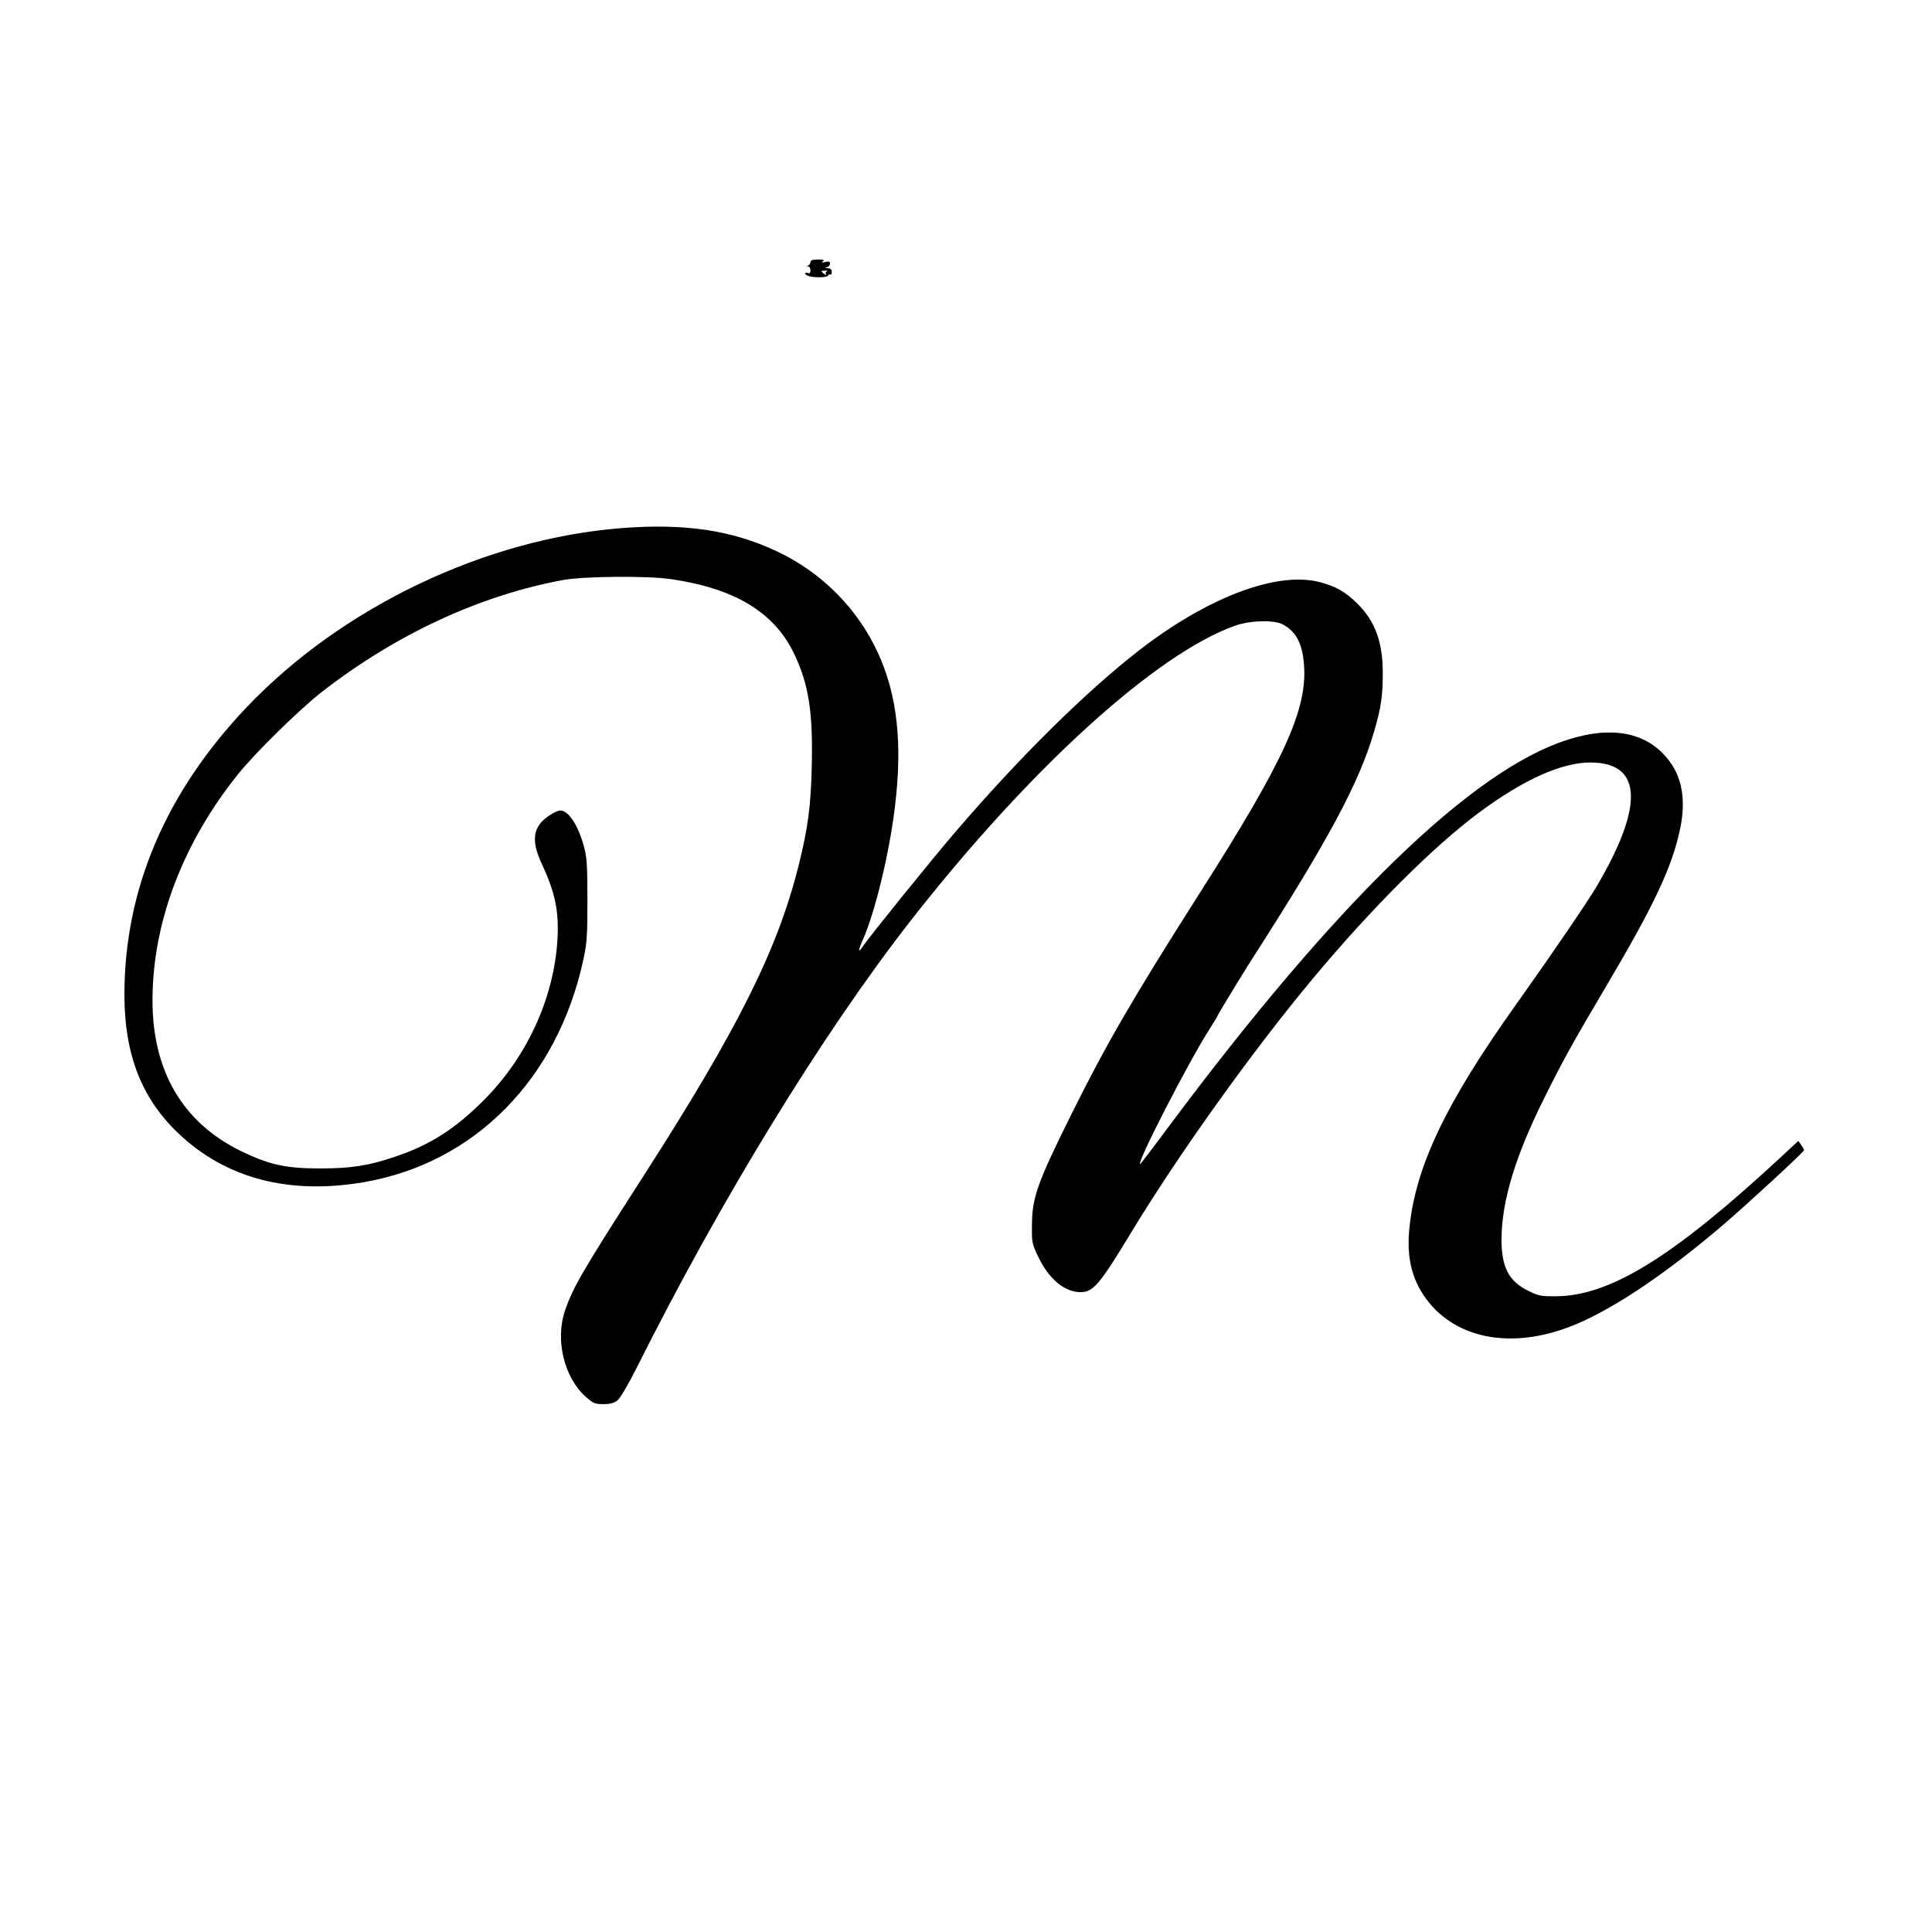 <?xml version="1.0" standalone="no"?>
<!DOCTYPE svg PUBLIC "-//W3C//DTD SVG 20010904//EN"
 "http://www.w3.org/TR/2001/REC-SVG-20010904/DTD/svg10.dtd">
<svg version="1.0" xmlns="http://www.w3.org/2000/svg"
 width="1087pt" height="1087pt" viewBox="0 0 1087 1087"
 preserveAspectRatio="xMidYMid meet">
<g transform="translate(0,1087) scale(0.1,-0.1)"
fill="#000000" stroke="none">
<path d="M4560 9396 c0 -8 -6 -17 -12 -19 -10 -4 -10 -6 0 -6 6 -1 12 -10 12
-22 0 -15 -5 -19 -15 -15 -8 3 -15 2 -15 -3 0 -5 10 -11 23 -15 36 -10 107 -7
107 5 0 5 5 7 10 4 6 -3 10 3 10 14 0 15 -7 21 -22 22 -17 1 -19 2 -5 6 9 2
17 11 17 20 0 11 -7 14 -27 9 -21 -5 -24 -4 -13 4 11 7 4 10 -27 10 -31 0 -43
-4 -43 -14z m92 -53 c-6 -3 -9 -10 -5 -16 4 -7 -1 -6 -10 2 -21 17 -21 17 6
18 12 0 16 -1 9 -4z"/>
<path d="M3501 7899 c-769 -59 -1577 -444 -2114 -1009 -455 -479 -687 -1024
-687 -1617 0 -334 96 -581 300 -776 268 -257 624 -351 1049 -278 622 108 1087
579 1233 1251 20 92 23 133 23 335 0 194 -3 241 -19 300 -33 123 -87 205 -135
205 -10 0 -35 -12 -57 -26 -96 -62 -109 -139 -45 -276 76 -163 97 -269 87
-430 -21 -327 -172 -656 -415 -899 -163 -163 -304 -252 -498 -317 -150 -51
-249 -66 -423 -66 -193 0 -286 21 -445 98 -328 161 -498 451 -497 851 1 434
169 878 478 1265 95 120 350 370 476 468 417 324 890 543 1358 629 118 21 471
24 603 5 358 -52 578 -184 691 -412 86 -176 111 -335 103 -649 -5 -217 -22
-342 -72 -544 -120 -481 -342 -925 -880 -1762 -335 -521 -390 -616 -435 -745
-58 -168 -7 -380 117 -490 41 -36 51 -40 98 -40 38 0 60 6 79 21 16 13 59 86
108 183 473 946 1046 1881 1541 2515 669 856 1382 1504 1827 1661 84 30 219
33 267 7 76 -40 111 -109 120 -230 18 -251 -113 -538 -584 -1277 -379 -596
-526 -849 -723 -1245 -195 -393 -224 -473 -224 -635 -1 -89 1 -100 36 -172 59
-124 148 -198 237 -198 72 0 108 42 291 345 265 436 676 1011 1018 1421 328
393 678 743 936 934 248 184 463 280 624 280 291 0 304 -240 36 -696 -51 -87
-255 -386 -453 -664 -394 -552 -566 -911 -601 -1257 -17 -165 12 -289 94 -401
174 -235 504 -289 854 -138 222 96 509 291 822 559 143 123 450 406 450 416 0
3 -7 17 -16 29 l-16 23 -100 -93 c-601 -557 -957 -778 -1259 -781 -89 -1 -101
1 -163 32 -108 53 -149 134 -148 292 2 213 77 462 237 784 106 214 161 314
360 650 266 450 365 663 409 877 31 152 11 278 -60 374 -120 162 -317 204
-574 122 -537 -170 -1303 -913 -2247 -2180 -85 -115 -157 -208 -158 -208 -24
0 269 570 392 763 24 37 43 69 43 71 0 5 141 237 195 321 427 665 604 994 686
1279 39 132 49 201 49 326 0 178 -42 294 -144 395 -67 66 -120 96 -211 120
-241 62 -628 -84 -1015 -383 -301 -234 -675 -603 -1034 -1022 -141 -164 -490
-597 -524 -648 -25 -38 -24 -18 3 41 69 157 149 487 180 747 44 357 13 632
-96 868 -116 251 -318 453 -570 571 -252 118 -515 157 -868 130z"/>
</g>
</svg>
